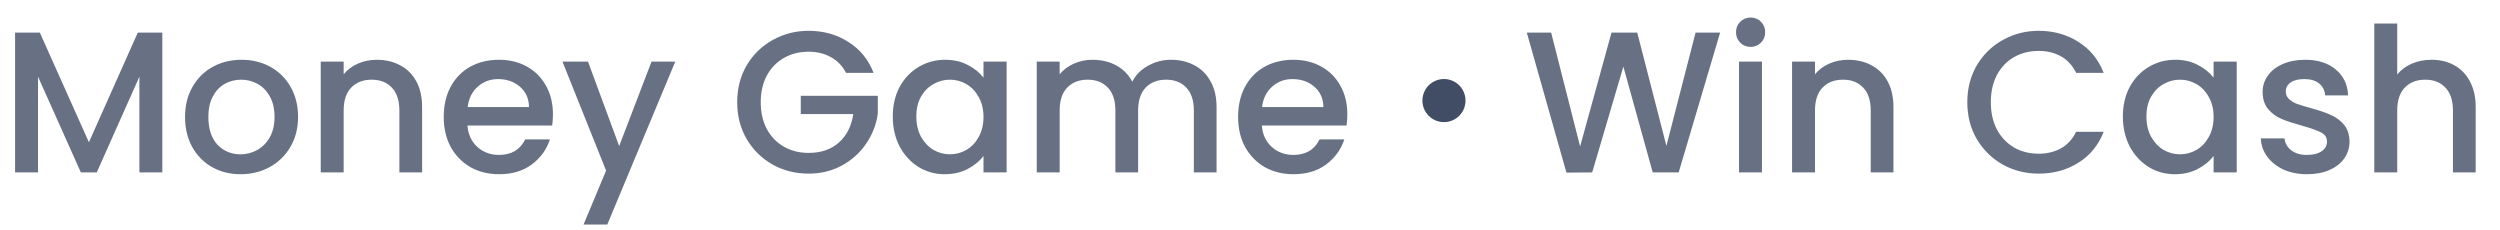 <svg width="174" height="16" viewBox="0 0 174 16" fill="none" xmlns="http://www.w3.org/2000/svg">
<path d="M11.298 2.27V12H9.702V5.336L6.734 12H5.628L2.646 5.336V12H1.05V2.27H2.772L6.188 9.9L9.59 2.27H11.298ZM16.742 12.126C16.014 12.126 15.356 11.963 14.768 11.636C14.18 11.3 13.718 10.833 13.382 10.236C13.046 9.629 12.878 8.929 12.878 8.136C12.878 7.352 13.05 6.657 13.396 6.05C13.741 5.443 14.212 4.977 14.81 4.65C15.407 4.323 16.074 4.16 16.812 4.16C17.549 4.16 18.216 4.323 18.814 4.65C19.411 4.977 19.882 5.443 20.228 6.05C20.573 6.657 20.746 7.352 20.746 8.136C20.746 8.92 20.568 9.615 20.214 10.222C19.859 10.829 19.374 11.3 18.758 11.636C18.151 11.963 17.479 12.126 16.742 12.126ZM16.742 10.74C17.152 10.74 17.535 10.642 17.89 10.446C18.254 10.25 18.548 9.956 18.772 9.564C18.996 9.172 19.108 8.696 19.108 8.136C19.108 7.576 19 7.105 18.786 6.722C18.571 6.33 18.286 6.036 17.932 5.84C17.577 5.644 17.194 5.546 16.784 5.546C16.373 5.546 15.99 5.644 15.636 5.84C15.29 6.036 15.015 6.33 14.81 6.722C14.604 7.105 14.502 7.576 14.502 8.136C14.502 8.967 14.712 9.611 15.132 10.068C15.561 10.516 16.098 10.74 16.742 10.74ZM26.215 4.16C26.822 4.16 27.363 4.286 27.839 4.538C28.325 4.79 28.703 5.163 28.973 5.658C29.244 6.153 29.379 6.75 29.379 7.45V12H27.797V7.688C27.797 6.997 27.625 6.47 27.279 6.106C26.934 5.733 26.463 5.546 25.865 5.546C25.268 5.546 24.792 5.733 24.437 6.106C24.092 6.47 23.919 6.997 23.919 7.688V12H22.323V4.286H23.919V5.168C24.181 4.851 24.512 4.603 24.913 4.426C25.324 4.249 25.758 4.16 26.215 4.16ZM38.485 7.954C38.485 8.243 38.467 8.505 38.429 8.738H32.535C32.582 9.354 32.811 9.849 33.221 10.222C33.632 10.595 34.136 10.782 34.733 10.782C35.592 10.782 36.199 10.423 36.553 9.704H38.275C38.042 10.413 37.617 10.997 37.001 11.454C36.395 11.902 35.639 12.126 34.733 12.126C33.996 12.126 33.333 11.963 32.745 11.636C32.167 11.3 31.709 10.833 31.373 10.236C31.047 9.629 30.883 8.929 30.883 8.136C30.883 7.343 31.042 6.647 31.359 6.05C31.686 5.443 32.139 4.977 32.717 4.65C33.305 4.323 33.977 4.16 34.733 4.16C35.461 4.16 36.11 4.319 36.679 4.636C37.249 4.953 37.692 5.401 38.009 5.98C38.327 6.549 38.485 7.207 38.485 7.954ZM36.819 7.45C36.81 6.862 36.6 6.391 36.189 6.036C35.779 5.681 35.27 5.504 34.663 5.504C34.113 5.504 33.641 5.681 33.249 6.036C32.857 6.381 32.624 6.853 32.549 7.45H36.819ZM47 4.286L42.268 15.626H40.616L42.184 11.874L39.146 4.286H40.924L43.094 10.166L45.348 4.286H47ZM58.883 5.07C58.631 4.585 58.281 4.221 57.833 3.978C57.385 3.726 56.867 3.6 56.279 3.6C55.635 3.6 55.061 3.745 54.557 4.034C54.053 4.323 53.656 4.734 53.367 5.266C53.087 5.798 52.947 6.414 52.947 7.114C52.947 7.814 53.087 8.435 53.367 8.976C53.656 9.508 54.053 9.919 54.557 10.208C55.061 10.497 55.635 10.642 56.279 10.642C57.147 10.642 57.852 10.399 58.393 9.914C58.934 9.429 59.266 8.771 59.387 7.94H55.733V6.666H61.095V7.912C60.992 8.668 60.722 9.363 60.283 9.998C59.854 10.633 59.289 11.141 58.589 11.524C57.898 11.897 57.128 12.084 56.279 12.084C55.364 12.084 54.529 11.874 53.773 11.454C53.017 11.025 52.415 10.432 51.967 9.676C51.528 8.92 51.309 8.066 51.309 7.114C51.309 6.162 51.528 5.308 51.967 4.552C52.415 3.796 53.017 3.208 53.773 2.788C54.538 2.359 55.374 2.144 56.279 2.144C57.315 2.144 58.234 2.401 59.037 2.914C59.849 3.418 60.437 4.137 60.801 5.07H58.883ZM62.137 8.108C62.137 7.333 62.296 6.647 62.613 6.05C62.94 5.453 63.379 4.991 63.929 4.664C64.489 4.328 65.105 4.16 65.777 4.16C66.384 4.16 66.911 4.281 67.359 4.524C67.817 4.757 68.18 5.051 68.451 5.406V4.286H70.061V12H68.451V10.852C68.18 11.216 67.812 11.519 67.345 11.762C66.879 12.005 66.347 12.126 65.749 12.126C65.087 12.126 64.48 11.958 63.929 11.622C63.379 11.277 62.94 10.801 62.613 10.194C62.296 9.578 62.137 8.883 62.137 8.108ZM68.451 8.136C68.451 7.604 68.339 7.142 68.115 6.75C67.9 6.358 67.616 6.059 67.261 5.854C66.906 5.649 66.524 5.546 66.113 5.546C65.703 5.546 65.32 5.649 64.965 5.854C64.611 6.05 64.321 6.344 64.097 6.736C63.883 7.119 63.775 7.576 63.775 8.108C63.775 8.64 63.883 9.107 64.097 9.508C64.321 9.909 64.611 10.217 64.965 10.432C65.329 10.637 65.712 10.74 66.113 10.74C66.524 10.74 66.906 10.637 67.261 10.432C67.616 10.227 67.9 9.928 68.115 9.536C68.339 9.135 68.451 8.668 68.451 8.136ZM81.495 4.16C82.102 4.16 82.643 4.286 83.119 4.538C83.605 4.79 83.983 5.163 84.253 5.658C84.533 6.153 84.673 6.75 84.673 7.45V12H83.091V7.688C83.091 6.997 82.919 6.47 82.573 6.106C82.228 5.733 81.757 5.546 81.159 5.546C80.562 5.546 80.086 5.733 79.731 6.106C79.386 6.47 79.213 6.997 79.213 7.688V12H77.631V7.688C77.631 6.997 77.459 6.47 77.113 6.106C76.768 5.733 76.297 5.546 75.699 5.546C75.102 5.546 74.626 5.733 74.271 6.106C73.926 6.47 73.753 6.997 73.753 7.688V12H72.157V4.286H73.753V5.168C74.015 4.851 74.346 4.603 74.747 4.426C75.149 4.249 75.578 4.16 76.035 4.16C76.651 4.16 77.202 4.291 77.687 4.552C78.173 4.813 78.546 5.191 78.807 5.686C79.041 5.219 79.405 4.851 79.899 4.58C80.394 4.3 80.926 4.16 81.495 4.16ZM93.774 7.954C93.774 8.243 93.756 8.505 93.718 8.738H87.824C87.871 9.354 88.1 9.849 88.51 10.222C88.921 10.595 89.425 10.782 90.022 10.782C90.881 10.782 91.488 10.423 91.842 9.704H93.564C93.331 10.413 92.906 10.997 92.29 11.454C91.684 11.902 90.928 12.126 90.022 12.126C89.285 12.126 88.622 11.963 88.034 11.636C87.456 11.3 86.998 10.833 86.662 10.236C86.336 9.629 86.172 8.929 86.172 8.136C86.172 7.343 86.331 6.647 86.648 6.05C86.975 5.443 87.428 4.977 88.006 4.65C88.594 4.323 89.266 4.16 90.022 4.16C90.75 4.16 91.399 4.319 91.968 4.636C92.538 4.953 92.981 5.401 93.298 5.98C93.616 6.549 93.774 7.207 93.774 7.954ZM92.108 7.45C92.099 6.862 91.889 6.391 91.478 6.036C91.068 5.681 90.559 5.504 89.952 5.504C89.402 5.504 88.93 5.681 88.538 6.036C88.146 6.381 87.913 6.853 87.838 7.45H92.108Z" fill="#677183"/>
<circle cx="100.5" cy="7" r="1.5" fill="#414D64"/>
<path d="M119.72 2.27L116.836 12H115.03L112.986 4.636L110.816 12L109.024 12.014L106.266 2.27H107.96L109.976 10.194L112.16 2.27H113.952L115.982 10.152L118.012 2.27H119.72ZM121.848 3.264C121.559 3.264 121.316 3.166 121.12 2.97C120.924 2.774 120.826 2.531 120.826 2.242C120.826 1.953 120.924 1.71 121.12 1.514C121.316 1.318 121.559 1.22 121.848 1.22C122.128 1.22 122.366 1.318 122.562 1.514C122.758 1.71 122.856 1.953 122.856 2.242C122.856 2.531 122.758 2.774 122.562 2.97C122.366 3.166 122.128 3.264 121.848 3.264ZM122.632 4.286V12H121.036V4.286H122.632ZM128.62 4.16C129.226 4.16 129.768 4.286 130.244 4.538C130.729 4.79 131.107 5.163 131.378 5.658C131.648 6.153 131.784 6.75 131.784 7.45V12H130.202V7.688C130.202 6.997 130.029 6.47 129.684 6.106C129.338 5.733 128.867 5.546 128.27 5.546C127.672 5.546 127.196 5.733 126.842 6.106C126.496 6.47 126.324 6.997 126.324 7.688V12H124.728V4.286H126.324V5.168C126.585 4.851 126.916 4.603 127.318 4.426C127.728 4.249 128.162 4.16 128.62 4.16ZM136.924 7.114C136.924 6.162 137.144 5.308 137.582 4.552C138.03 3.796 138.632 3.208 139.388 2.788C140.154 2.359 140.989 2.144 141.894 2.144C142.93 2.144 143.85 2.401 144.652 2.914C145.464 3.418 146.052 4.137 146.416 5.07H144.498C144.246 4.557 143.896 4.174 143.448 3.922C143 3.67 142.482 3.544 141.894 3.544C141.25 3.544 140.676 3.689 140.172 3.978C139.668 4.267 139.272 4.683 138.982 5.224C138.702 5.765 138.562 6.395 138.562 7.114C138.562 7.833 138.702 8.463 138.982 9.004C139.272 9.545 139.668 9.965 140.172 10.264C140.676 10.553 141.25 10.698 141.894 10.698C142.482 10.698 143 10.572 143.448 10.32C143.896 10.068 144.246 9.685 144.498 9.172H146.416C146.052 10.105 145.464 10.824 144.652 11.328C143.85 11.832 142.93 12.084 141.894 12.084C140.98 12.084 140.144 11.874 139.388 11.454C138.632 11.025 138.03 10.432 137.582 9.676C137.144 8.92 136.924 8.066 136.924 7.114ZM147.752 8.108C147.752 7.333 147.911 6.647 148.228 6.05C148.555 5.453 148.994 4.991 149.544 4.664C150.104 4.328 150.72 4.16 151.392 4.16C151.999 4.16 152.526 4.281 152.974 4.524C153.432 4.757 153.796 5.051 154.066 5.406V4.286H155.676V12H154.066V10.852C153.796 11.216 153.427 11.519 152.96 11.762C152.494 12.005 151.962 12.126 151.364 12.126C150.702 12.126 150.095 11.958 149.544 11.622C148.994 11.277 148.555 10.801 148.228 10.194C147.911 9.578 147.752 8.883 147.752 8.108ZM154.066 8.136C154.066 7.604 153.954 7.142 153.73 6.75C153.516 6.358 153.231 6.059 152.876 5.854C152.522 5.649 152.139 5.546 151.728 5.546C151.318 5.546 150.935 5.649 150.58 5.854C150.226 6.05 149.936 6.344 149.712 6.736C149.498 7.119 149.39 7.576 149.39 8.108C149.39 8.64 149.498 9.107 149.712 9.508C149.936 9.909 150.226 10.217 150.58 10.432C150.944 10.637 151.327 10.74 151.728 10.74C152.139 10.74 152.522 10.637 152.876 10.432C153.231 10.227 153.516 9.928 153.73 9.536C153.954 9.135 154.066 8.668 154.066 8.136ZM160.573 12.126C159.966 12.126 159.42 12.019 158.935 11.804C158.459 11.58 158.081 11.281 157.801 10.908C157.521 10.525 157.371 10.101 157.353 9.634H159.005C159.033 9.961 159.187 10.236 159.467 10.46C159.756 10.675 160.115 10.782 160.545 10.782C160.993 10.782 161.338 10.698 161.581 10.53C161.833 10.353 161.959 10.129 161.959 9.858C161.959 9.569 161.819 9.354 161.539 9.214C161.268 9.074 160.834 8.92 160.237 8.752C159.658 8.593 159.187 8.439 158.823 8.29C158.459 8.141 158.141 7.912 157.871 7.604C157.609 7.296 157.479 6.89 157.479 6.386C157.479 5.975 157.6 5.602 157.843 5.266C158.085 4.921 158.431 4.65 158.879 4.454C159.336 4.258 159.859 4.16 160.447 4.16C161.324 4.16 162.029 4.384 162.561 4.832C163.102 5.271 163.391 5.873 163.429 6.638H161.833C161.805 6.293 161.665 6.017 161.413 5.812C161.161 5.607 160.82 5.504 160.391 5.504C159.971 5.504 159.649 5.583 159.425 5.742C159.201 5.901 159.089 6.111 159.089 6.372C159.089 6.577 159.163 6.75 159.313 6.89C159.462 7.03 159.644 7.142 159.859 7.226C160.073 7.301 160.391 7.399 160.811 7.52C161.371 7.669 161.828 7.823 162.183 7.982C162.547 8.131 162.859 8.355 163.121 8.654C163.382 8.953 163.517 9.349 163.527 9.844C163.527 10.283 163.405 10.675 163.163 11.02C162.92 11.365 162.575 11.636 162.127 11.832C161.688 12.028 161.17 12.126 160.573 12.126ZM169.241 4.16C169.829 4.16 170.352 4.286 170.809 4.538C171.276 4.79 171.64 5.163 171.901 5.658C172.172 6.153 172.307 6.75 172.307 7.45V12H170.725V7.688C170.725 6.997 170.553 6.47 170.207 6.106C169.862 5.733 169.391 5.546 168.793 5.546C168.196 5.546 167.72 5.733 167.365 6.106C167.02 6.47 166.847 6.997 166.847 7.688V12H165.251V1.64H166.847V5.182C167.118 4.855 167.459 4.603 167.869 4.426C168.289 4.249 168.747 4.16 169.241 4.16Z" fill="#677183"/>
</svg>
